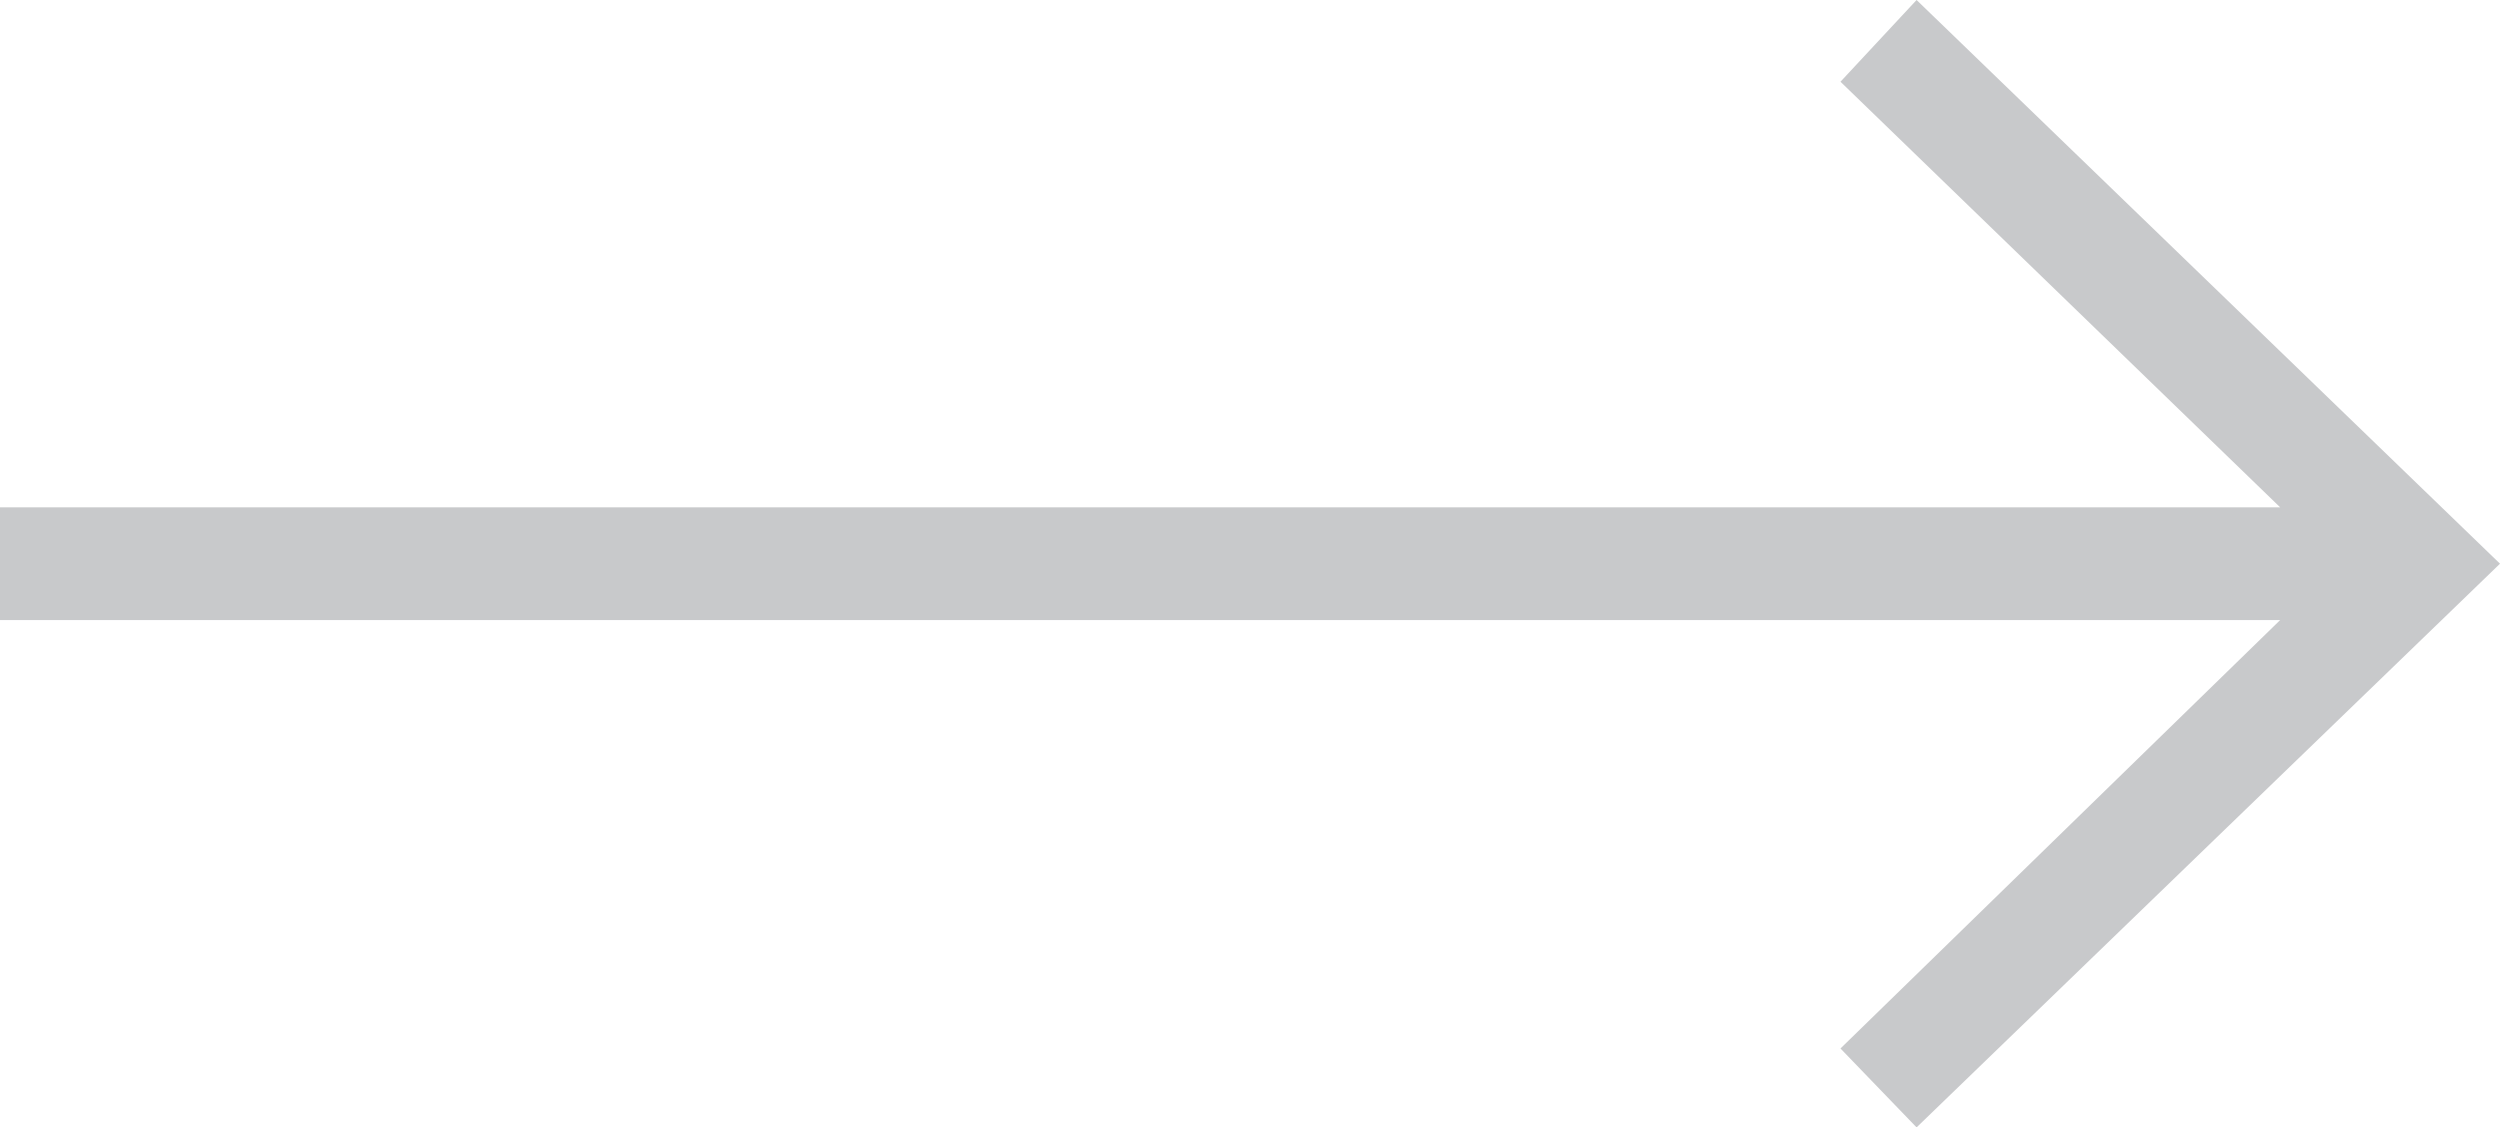 <?xml version="1.0" encoding="utf-8"?>
<!-- Generator: Adobe Illustrator 22.0.1, SVG Export Plug-In . SVG Version: 6.00 Build 0)  -->
<svg version="1.1" id="Layer_1" xmlns="http://www.w3.org/2000/svg" xmlns:xlink="http://www.w3.org/1999/xlink" x="0px" y="0px"
	 viewBox="0 0 88.7 40" style="enable-background:new 0 0 88.7 40;" xml:space="preserve">
<style type="text/css">
	.st0{fill:#F7F7F7;}
	.st1{clip-path:url(#SVGID_4_);fill:url(#SVGID_5_);}
	.st2{clip-path:url(#SVGID_7_);fill:url(#SVGID_8_);}
	.st3{fill:#FFFFFF;}
	.st4{fill:#939598;}
	.st5{fill:#C8C9CB;}
</style>
<polygon class="st5" points="68,0 65.3,2.9 80.9,18 0,18 0,22 80.9,22 65.3,37.2 68,40 88.7,20 "/>
</svg>
